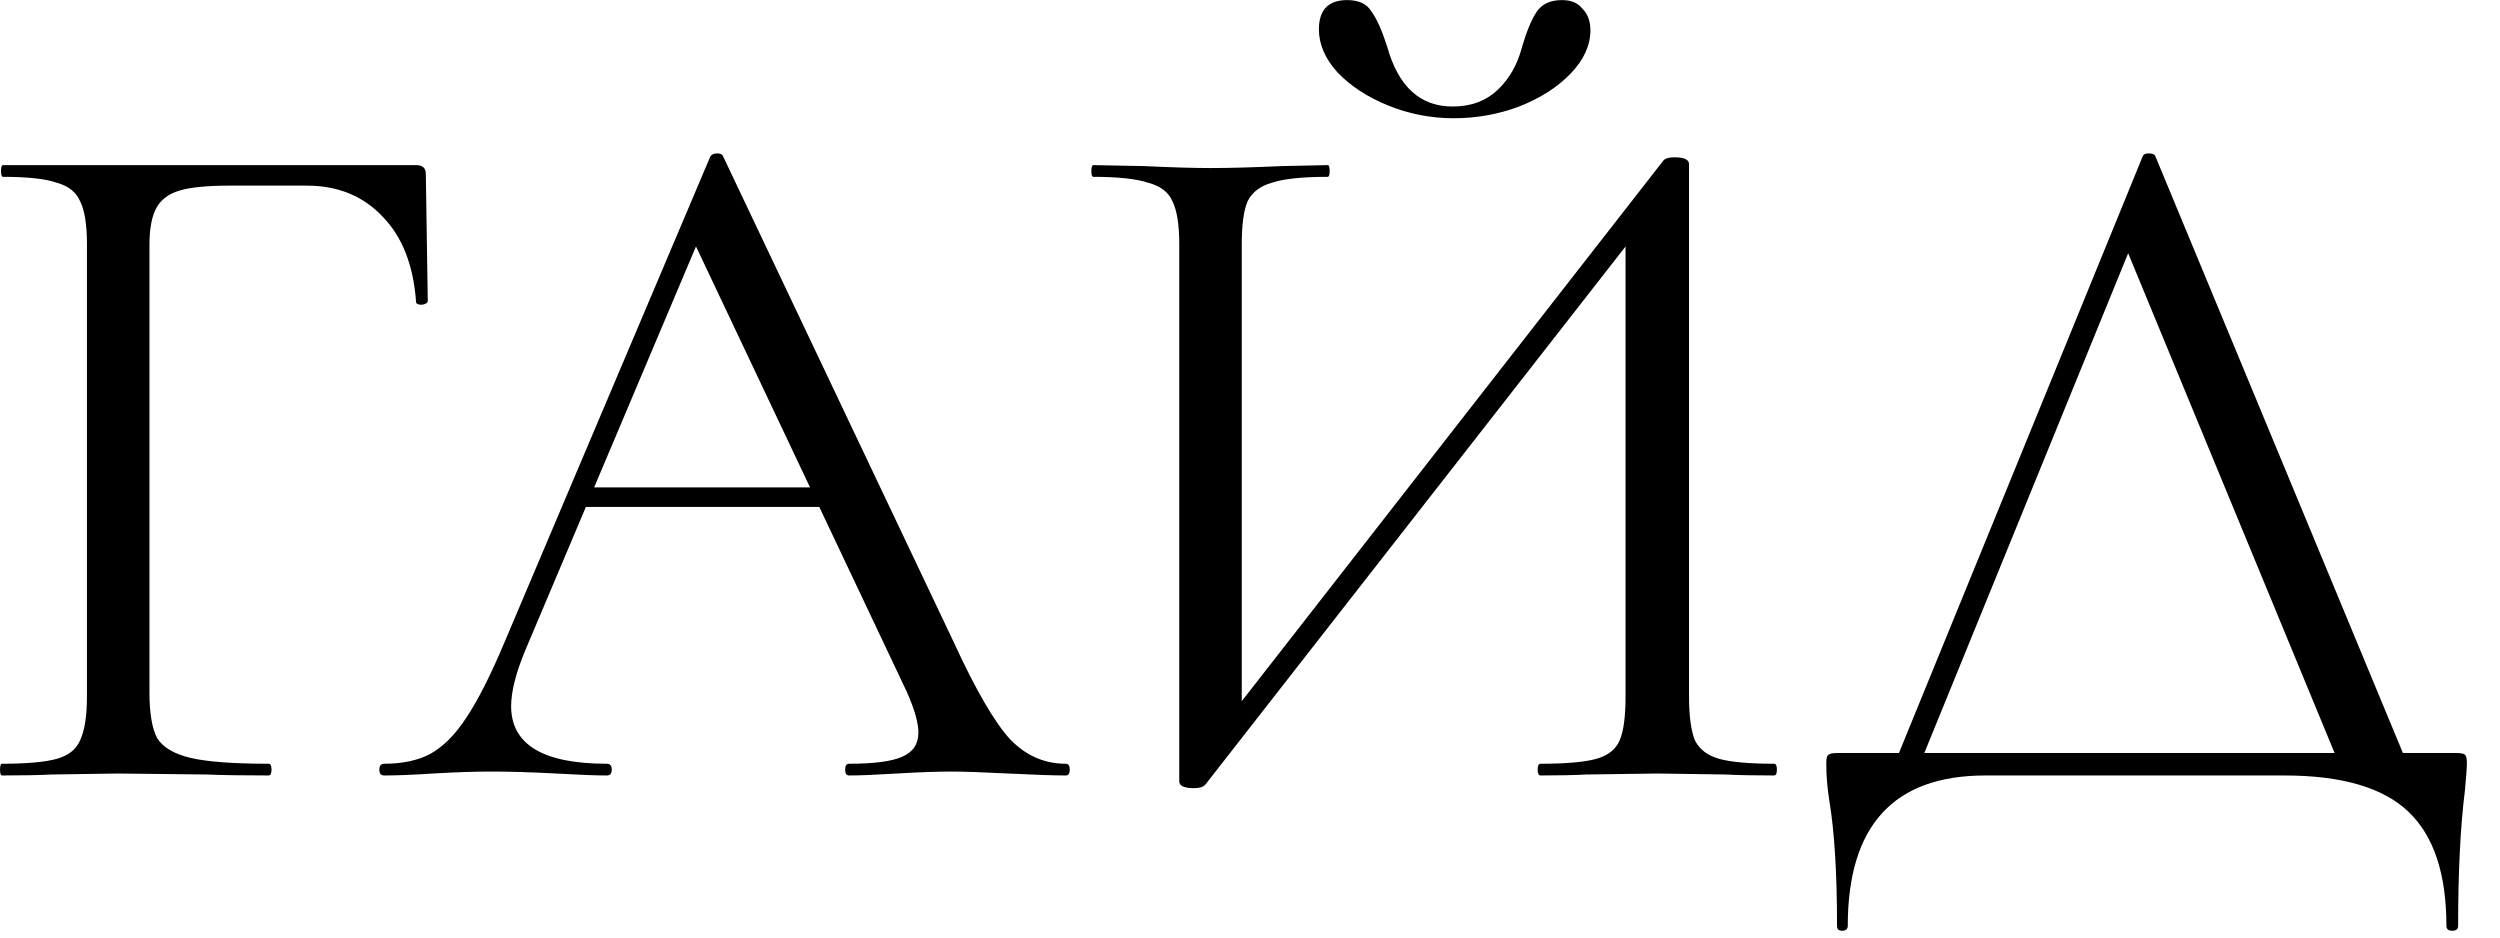 <?xml version="1.0" encoding="UTF-8"?> <svg xmlns="http://www.w3.org/2000/svg" width="64" height="24" viewBox="0 0 64 24" fill="none"><path d="M0.051 19.852C0.018 19.852 0.001 19.802 0.001 19.702C0.001 19.602 0.018 19.552 0.051 19.552C0.684 19.552 1.151 19.51 1.451 19.427C1.751 19.343 1.951 19.185 2.051 18.952C2.168 18.702 2.226 18.327 2.226 17.827V6.252C2.226 5.752 2.168 5.385 2.051 5.152C1.951 4.918 1.751 4.76 1.451 4.677C1.168 4.577 0.709 4.527 0.076 4.527C0.043 4.527 0.026 4.477 0.026 4.377C0.026 4.277 0.043 4.227 0.076 4.227H10.651C10.818 4.227 10.901 4.302 10.901 4.452L10.951 7.702C10.951 7.752 10.901 7.785 10.801 7.802C10.701 7.802 10.651 7.777 10.651 7.727C10.584 6.793 10.301 6.068 9.801 5.552C9.301 5.018 8.651 4.752 7.851 4.752H5.876C5.309 4.752 4.884 4.793 4.601 4.877C4.318 4.96 4.118 5.11 4.001 5.327C3.884 5.543 3.826 5.86 3.826 6.277V17.727C3.826 18.26 3.893 18.652 4.026 18.902C4.176 19.135 4.459 19.302 4.876 19.402C5.309 19.502 5.976 19.552 6.876 19.552C6.926 19.552 6.951 19.602 6.951 19.702C6.951 19.802 6.926 19.852 6.876 19.852C6.193 19.852 5.659 19.843 5.276 19.827L3.026 19.802L1.326 19.827C1.026 19.843 0.601 19.852 0.051 19.852ZM14.911 12.477H21.535L21.71 12.977H14.661L14.911 12.477ZM27.285 19.552C27.352 19.552 27.386 19.602 27.386 19.702C27.386 19.802 27.352 19.852 27.285 19.852C26.969 19.852 26.477 19.835 25.811 19.802C25.144 19.768 24.66 19.752 24.36 19.752C23.994 19.752 23.527 19.768 22.96 19.802C22.427 19.835 22.019 19.852 21.735 19.852C21.669 19.852 21.636 19.802 21.636 19.702C21.636 19.602 21.669 19.552 21.735 19.552C22.369 19.552 22.819 19.493 23.085 19.377C23.369 19.26 23.511 19.052 23.511 18.752C23.511 18.502 23.41 18.152 23.21 17.702L17.66 5.977L18.285 5.202L13.435 16.677C13.202 17.243 13.085 17.71 13.085 18.077C13.085 19.06 13.902 19.552 15.536 19.552C15.619 19.552 15.661 19.602 15.661 19.702C15.661 19.802 15.619 19.852 15.536 19.852C15.236 19.852 14.802 19.835 14.236 19.802C13.602 19.768 13.052 19.752 12.585 19.752C12.152 19.752 11.652 19.768 11.085 19.802C10.585 19.835 10.169 19.852 9.836 19.852C9.752 19.852 9.711 19.802 9.711 19.702C9.711 19.602 9.752 19.552 9.836 19.552C10.302 19.552 10.694 19.468 11.011 19.302C11.344 19.118 11.652 18.81 11.935 18.377C12.236 17.927 12.56 17.285 12.911 16.452L18.186 4.002C18.219 3.952 18.277 3.927 18.36 3.927C18.444 3.927 18.494 3.952 18.511 4.002L24.41 16.427C24.977 17.66 25.46 18.493 25.86 18.927C26.261 19.343 26.735 19.552 27.285 19.552ZM42.589 4.102C42.639 4.052 42.731 4.027 42.864 4.027C43.114 4.027 43.239 4.085 43.239 4.202V17.827C43.239 18.327 43.289 18.702 43.389 18.952C43.506 19.185 43.714 19.343 44.014 19.427C44.314 19.51 44.781 19.552 45.414 19.552C45.464 19.552 45.489 19.602 45.489 19.702C45.489 19.802 45.464 19.852 45.414 19.852C44.898 19.852 44.481 19.843 44.164 19.827L42.439 19.802L40.614 19.827C40.331 19.843 39.939 19.852 39.439 19.852C39.389 19.852 39.364 19.802 39.364 19.702C39.364 19.602 39.389 19.552 39.439 19.552C40.089 19.552 40.564 19.51 40.864 19.427C41.164 19.343 41.364 19.185 41.464 18.952C41.564 18.718 41.614 18.343 41.614 17.827V5.602L42.089 5.702L30.864 20.077C30.814 20.143 30.714 20.177 30.564 20.177C30.314 20.177 30.189 20.118 30.189 20.002V6.252C30.189 5.752 30.131 5.385 30.014 5.152C29.914 4.918 29.706 4.76 29.389 4.677C29.089 4.577 28.623 4.527 27.989 4.527C27.956 4.527 27.939 4.477 27.939 4.377C27.939 4.277 27.956 4.227 27.989 4.227L29.289 4.252C29.989 4.285 30.556 4.302 30.989 4.302C31.473 4.302 32.081 4.285 32.814 4.252L33.989 4.227C34.023 4.227 34.039 4.277 34.039 4.377C34.039 4.477 34.023 4.527 33.989 4.527C33.339 4.527 32.864 4.577 32.564 4.677C32.264 4.76 32.056 4.918 31.939 5.152C31.839 5.385 31.789 5.752 31.789 6.252V18.627L31.339 18.527L42.589 4.102ZM37.189 2.727C37.656 2.727 38.039 2.585 38.339 2.302C38.639 2.018 38.848 1.652 38.964 1.202C39.081 0.802 39.206 0.502 39.339 0.302C39.473 0.102 39.689 0.002 39.989 0.002C40.223 0.002 40.398 0.077 40.514 0.227C40.648 0.36 40.714 0.543 40.714 0.777C40.714 1.16 40.548 1.527 40.214 1.877C39.881 2.227 39.439 2.51 38.889 2.727C38.356 2.927 37.798 3.027 37.214 3.027C36.631 3.027 36.073 2.918 35.539 2.702C35.006 2.485 34.573 2.202 34.239 1.852C33.923 1.502 33.764 1.135 33.764 0.752C33.764 0.252 34.006 0.002 34.489 0.002C34.789 0.002 34.998 0.102 35.114 0.302C35.248 0.485 35.381 0.785 35.514 1.202C35.798 2.218 36.356 2.727 37.189 2.727ZM54.853 4.002C54.87 3.952 54.92 3.927 55.003 3.927C55.103 3.927 55.161 3.952 55.178 4.002L61.753 19.852H60.003L54.303 6.052L55.003 5.202L49.028 19.852H48.378L54.853 4.002ZM47.028 23.702C47.028 22.352 46.962 21.277 46.828 20.477C46.778 20.16 46.753 19.852 46.753 19.552C46.753 19.418 46.77 19.343 46.803 19.327C46.837 19.293 46.911 19.277 47.028 19.277H62.878C63.011 19.277 63.087 19.293 63.103 19.327C63.136 19.343 63.153 19.418 63.153 19.552C63.153 19.635 63.136 19.86 63.103 20.227C62.986 21.16 62.928 22.318 62.928 23.702C62.928 23.785 62.878 23.827 62.778 23.827C62.678 23.827 62.628 23.785 62.628 23.702C62.628 22.368 62.303 21.393 61.653 20.777C61.003 20.16 59.945 19.852 58.478 19.852H50.828C48.478 19.852 47.303 21.135 47.303 23.702C47.303 23.785 47.253 23.827 47.153 23.827C47.07 23.827 47.028 23.785 47.028 23.702Z" fill="black"></path></svg> 